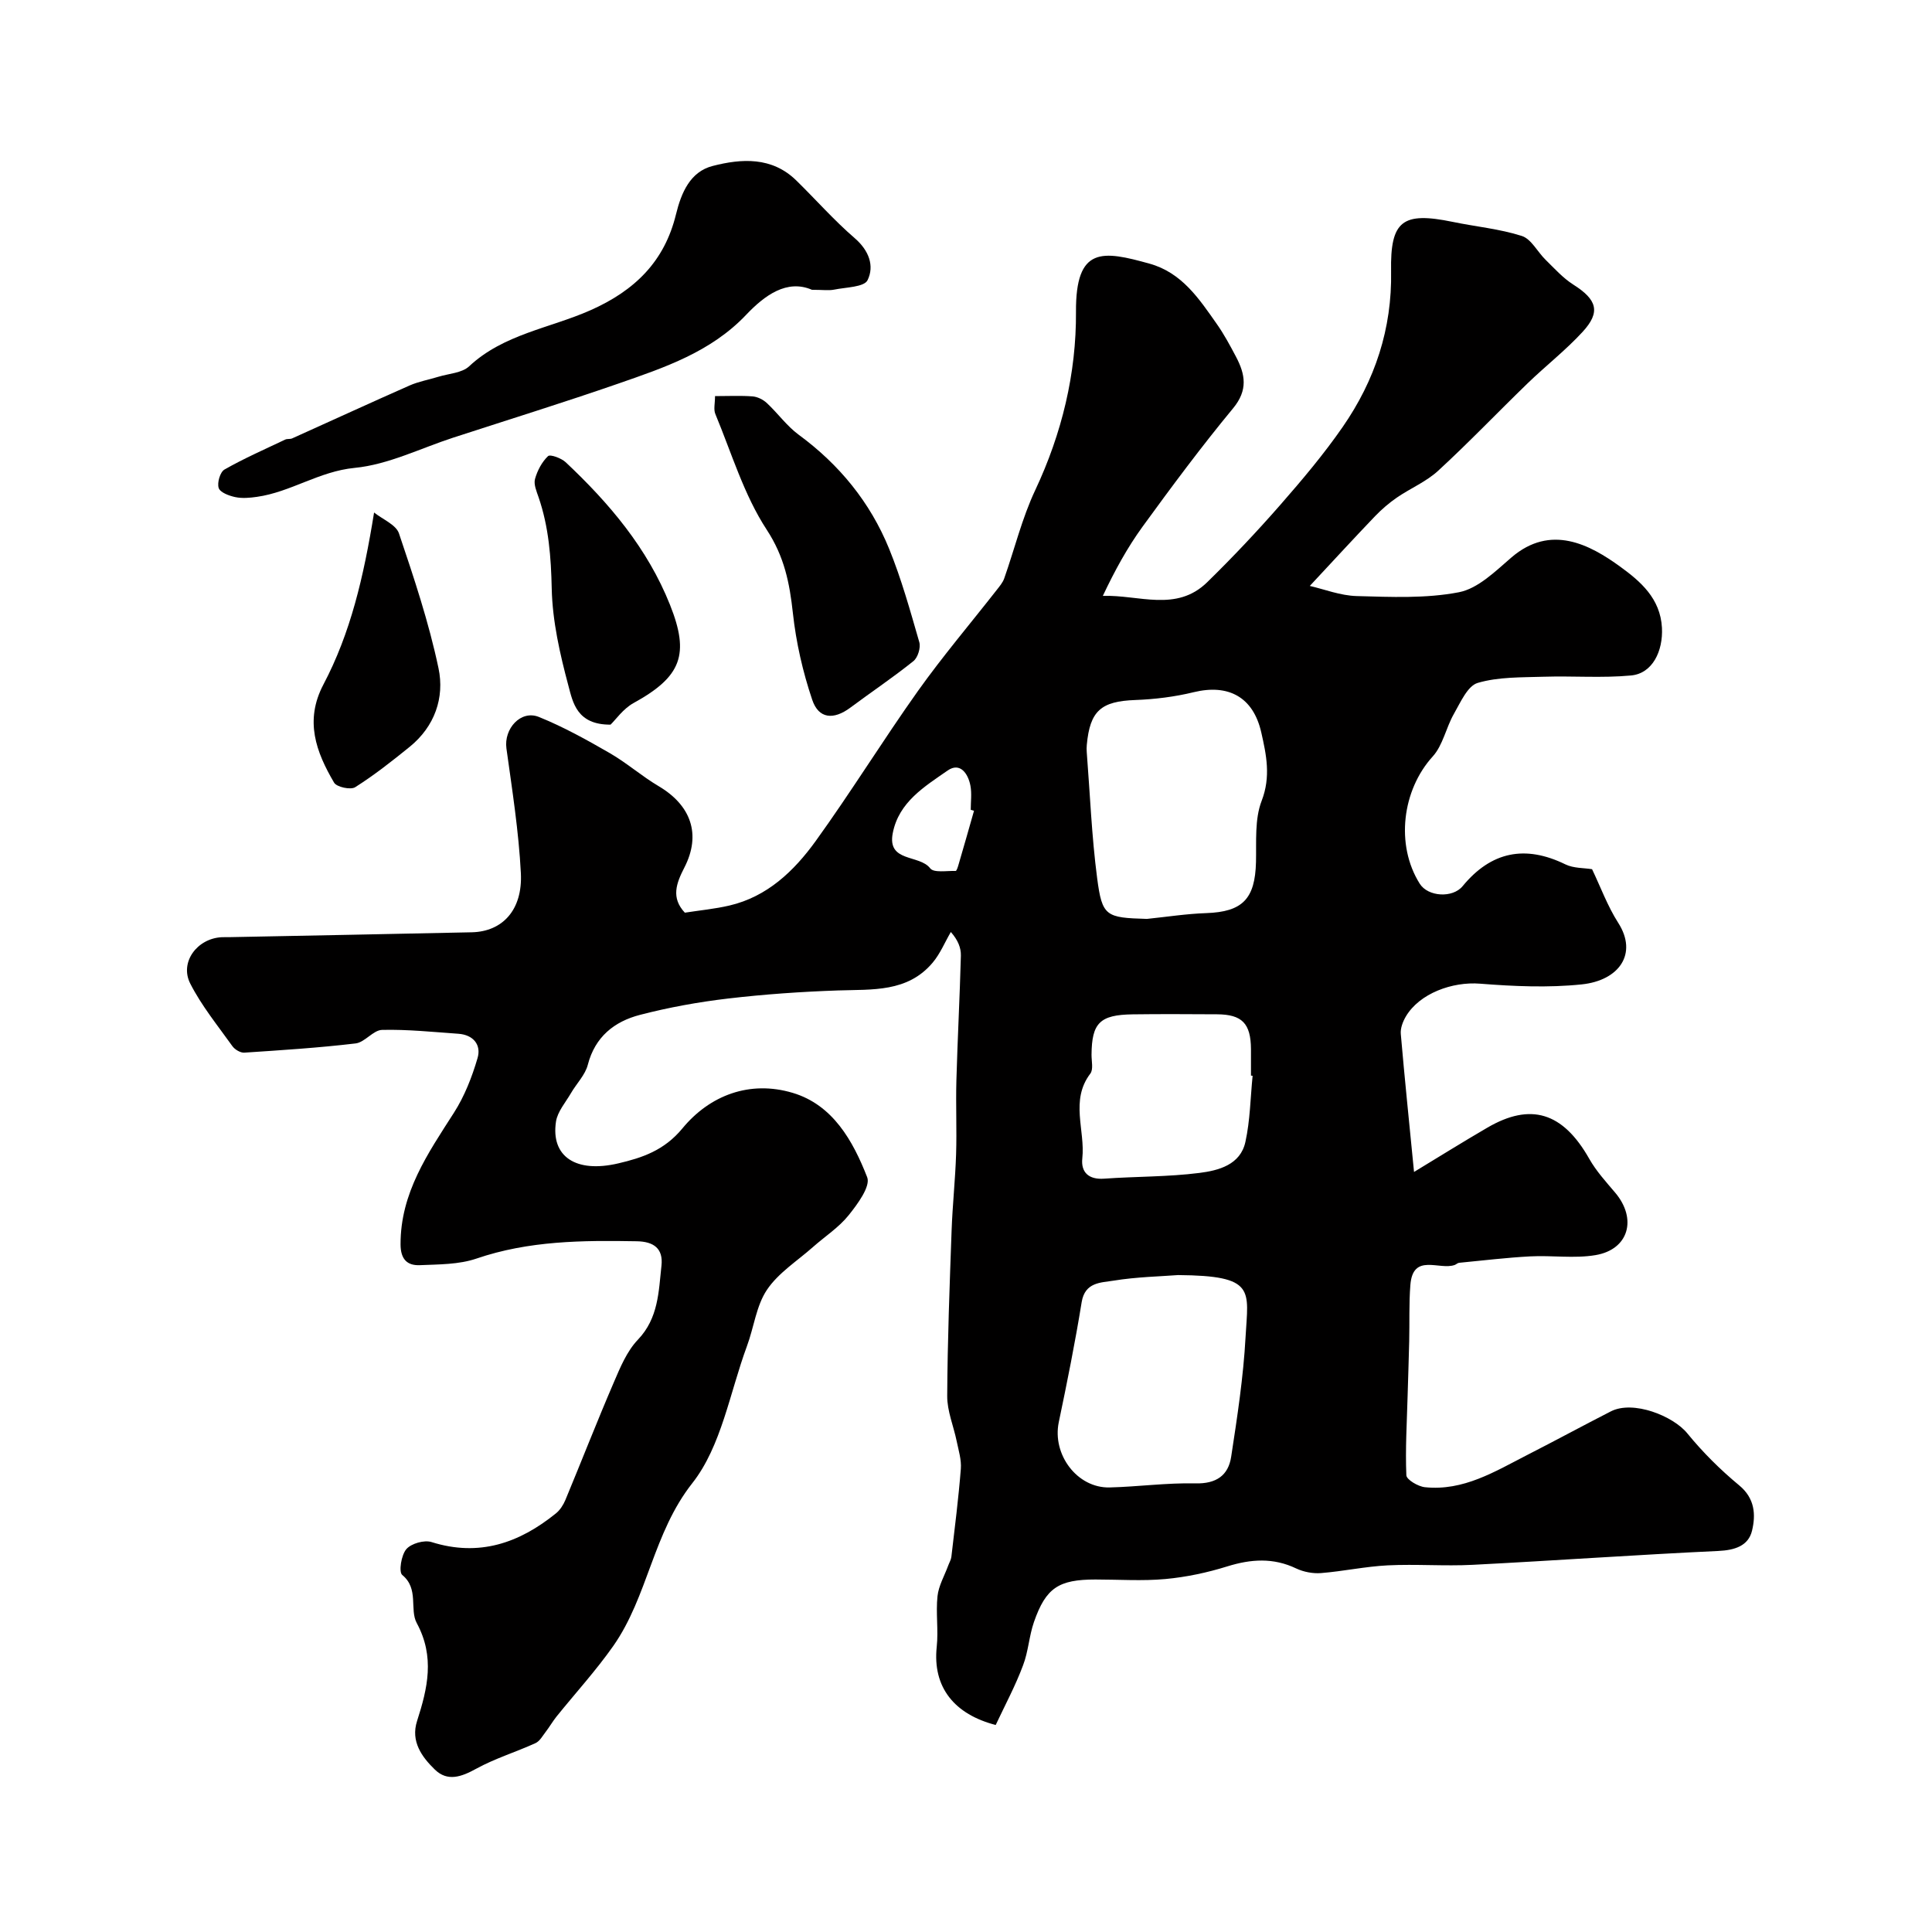<svg enable-background="new 0 0 400 400" viewBox="0 0 400 400" xmlns="http://www.w3.org/2000/svg"><g fill="#010000"><path d="m206.15 357.14c-8.47-2.19-13.11-7.73-12.21-16.19.37-3.46-.21-7.02.16-10.48.23-2.16 1.44-4.22 2.21-6.32.22-.61.58-1.19.66-1.81.71-6.07 1.48-12.13 1.96-18.22.15-1.88-.47-3.84-.86-5.74-.64-3.13-1.98-6.24-1.96-9.35.06-11.43.5-22.87.91-34.3.19-5.26.76-10.52.93-15.78.16-5.07-.08-10.16.06-15.23.24-8.62.7-17.24.93-25.86.04-1.6-.59-3.22-2.08-4.9-1.25 2.14-2.21 4.52-3.79 6.38-5.2 6.14-12.46 5.48-19.53 5.72-7.63.26-15.26.79-22.84 1.68-6.12.72-12.24 1.83-18.21 3.38-5.28 1.37-9.29 4.52-10.79 10.33-.54 2.11-2.34 3.89-3.48 5.86-1.12 1.93-2.79 3.83-3.11 5.91-1.09 7.2 4.07 10.72 12.92 8.64 4.96-1.16 9.49-2.68 13.25-7.23 5.67-6.88 13.96-10.01 22.82-7.37 8.34 2.48 12.5 9.95 15.44 17.47.74 1.89-2.01 5.6-3.86 7.9-2.03 2.52-4.9 4.37-7.36 6.55-3.26 2.89-7.17 5.35-9.53 8.86-2.23 3.32-2.7 7.79-4.15 11.68-3.55 9.6-5.27 20.69-11.31 28.36-8.17 10.37-9.16 23.42-16.35 33.69-3.59 5.11-7.84 9.76-11.77 14.64-.8 1-1.44 2.13-2.22 3.14-.65.84-1.24 1.95-2.13 2.35-4.06 1.85-8.4 3.17-12.29 5.31-3.05 1.68-5.92 2.7-8.53.17-2.71-2.63-5.05-5.84-3.69-10.07 2.18-6.77 3.72-13.27-.07-20.28-1.53-2.83.5-7.09-3-9.95-.76-.62-.21-4.12.85-5.35 1.01-1.17 3.71-1.94 5.22-1.46 9.85 3.1 18.16.2 25.76-5.95.85-.69 1.52-1.75 1.95-2.77 3.37-8.11 6.56-16.3 10.03-24.36 1.33-3.1 2.71-6.45 4.98-8.82 4.26-4.46 4.29-9.94 4.88-15.33.39-3.55-1.6-4.99-5.11-5.05-11.23-.2-22.35-.13-33.21 3.59-3.64 1.24-7.77 1.19-11.7 1.36-2.63.11-3.99-1.23-4-4.3-.03-10.65 5.64-18.81 11.04-27.24 2.2-3.43 3.75-7.4 4.9-11.33.81-2.73-.85-4.82-3.97-5.04-5.26-.37-10.54-.93-15.8-.8-1.84.05-3.56 2.57-5.47 2.8-7.65.91-15.36 1.4-23.06 1.91-.8.05-1.96-.65-2.46-1.35-3.03-4.25-6.39-8.36-8.73-12.97-2.23-4.42 1.45-9.32 6.5-9.58.5-.03 1 0 1.5-.01 16.77-.33 33.54-.65 50.3-1.01 6.34-.14 10.54-4.61 10.16-12.23-.44-8.64-1.8-17.25-2.99-25.84-.56-4.07 2.97-8.03 6.73-6.51 5.07 2.05 9.91 4.74 14.66 7.48 3.52 2.03 6.63 4.78 10.13 6.85 6.7 3.96 8.84 9.98 5.33 16.83-1.7 3.3-2.8 6.28.09 9.36 3.14-.49 6.23-.78 9.23-1.48 7.84-1.83 13.37-7.15 17.83-13.31 7.34-10.17 13.93-20.88 21.2-31.11 5.12-7.19 10.85-13.94 16.29-20.89.59-.76 1.26-1.53 1.57-2.41 2.15-6.09 3.68-12.46 6.42-18.27 5.53-11.76 8.52-24.16 8.44-36.93-.08-13.62 5.51-12.68 15.24-9.97 6.7 1.87 10.26 7.28 13.93 12.51 1.5 2.13 2.74 4.45 3.96 6.76 1.92 3.64 2.52 6.9-.6 10.67-6.56 7.93-12.71 16.21-18.76 24.53-3.14 4.33-5.73 9.06-8.21 14.31 7.45-.25 15.21 3.42 21.6-2.82 5.26-5.14 10.32-10.51 15.16-16.04 4.53-5.18 9-10.48 12.91-16.13 6.66-9.62 10.23-20.32 10.01-32.22-.19-10.48 2.36-12.37 12.77-10.22 4.77.99 9.69 1.44 14.29 2.91 1.97.63 3.25 3.31 4.94 4.95 1.83 1.79 3.59 3.77 5.72 5.12 4.91 3.11 5.73 5.66 1.93 9.79-3.5 3.81-7.64 7.03-11.37 10.64-6.2 6-12.17 12.26-18.52 18.1-2.47 2.28-5.76 3.64-8.58 5.58-1.61 1.11-3.13 2.42-4.49 3.83-4.32 4.51-8.54 9.11-13.52 14.45 2.94.67 6.32 2.01 9.73 2.1 7.06.19 14.29.53 21.13-.79 3.96-.76 7.57-4.35 10.88-7.2 8.15-7.01 16.26-2.66 22.58 1.94 4.09 2.98 8.27 6.51 8.59 12.63.24 4.78-1.93 9.44-6.4 9.86-5.98.56-12.05.07-18.07.26-4.59.15-9.37.01-13.68 1.28-2.1.62-3.56 4.03-4.92 6.4-1.64 2.86-2.27 6.5-4.4 8.84-6.31 6.94-7.74 18.28-2.68 26.33 1.71 2.72 6.82 3.02 8.88.51 5.91-7.18 12.95-8.58 21.28-4.51 1.7.83 3.86.72 5.52 1 1.76 3.67 3.2 7.64 5.42 11.11 4.1 6.4.17 11.94-7.58 12.74-6.94.72-14.05.4-21.03-.15-5.72-.46-12.54 2-15.37 6.8-.62 1.06-1.15 2.44-1.04 3.62.79 9.17 1.74 18.33 2.74 28.56 5.11-3.1 10.13-6.23 15.23-9.2 8.86-5.14 15.54-3.25 21.05 6.48 1.43 2.53 3.46 4.76 5.36 7 4.59 5.42 2.83 11.78-4.07 12.94-4.4.74-9.02.02-13.53.26-4.91.26-9.81.86-14.71 1.33-.31.03-.58.32-.89.44-3.18 1.17-8.68-2.57-9.2 4.17-.3 3.85-.15 7.74-.24 11.61-.09 3.79-.22 7.58-.33 11.37-.15 5.47-.49 10.95-.26 16.4.04.91 2.44 2.33 3.85 2.47 7.96.83 14.49-3.25 21.17-6.67 5.8-2.96 11.53-6.07 17.32-9.03 4.62-2.36 12.89.94 15.83 4.55 3.19 3.91 6.83 7.53 10.72 10.75 3.29 2.71 3.47 6.1 2.68 9.4-.76 3.15-3.56 4.04-6.98 4.2-16.96.79-33.9 2-50.86 2.87-5.85.3-11.74-.18-17.59.11-4.62.23-9.19 1.23-13.81 1.6-1.68.13-3.59-.23-5.12-.95-4.76-2.28-9.38-1.96-14.3-.43-4.14 1.29-8.47 2.21-12.78 2.61-4.79.44-9.66.1-14.49.1-7.63 0-10.27 1.71-12.74 8.8-1.01 2.9-1.16 6.12-2.26 8.97-1.54 4.15-3.67 8.12-5.66 12.35zm31.31-166.89c4.09-.42 8.17-1.06 12.27-1.2 7.51-.26 10.12-2.92 10.31-10.57.1-4.26-.3-8.86 1.17-12.67 1.94-5.02.97-9.55-.08-14.18-1.67-7.35-6.83-10.06-13.98-8.32-3.94.96-8.05 1.47-12.1 1.62-7.06.26-9.39 2.2-10.04 9.29-.05.5-.05 1-.01 1.5.68 8.7 1.02 17.44 2.15 26.07 1.04 7.95 1.8 8.21 10.31 8.46zm6.44 73.74c-3.57.28-8.54.37-13.39 1.16-2.56.42-5.88.28-6.56 4.43-1.35 8.33-3.01 16.61-4.74 24.86-1.4 6.7 3.8 13.68 10.53 13.52 5.93-.15 11.86-.98 17.77-.84 4.3.1 6.8-1.64 7.39-5.51 1.26-8.23 2.53-16.5 2.98-24.8.54-9.75 2.2-12.7-13.98-12.82zm15.44-41.26c-.11-.01-.22-.03-.34-.04 0-1.83.01-3.66 0-5.49-.04-5.3-1.83-7.17-7.02-7.2-5.82-.03-11.64-.07-17.46.01-6.82.09-8.48 1.79-8.53 8.36-.01 1.32.41 3.04-.25 3.91-4.23 5.56-1.03 11.72-1.66 17.55-.31 2.87 1.31 4.44 4.54 4.2 6.57-.47 13.21-.36 19.72-1.19 3.94-.5 8.48-1.67 9.51-6.43.98-4.45 1.03-9.11 1.49-13.68zm-57.68-54.87c-.23-.06-.45-.13-.68-.19 0-1.66.24-3.37-.06-4.98-.47-2.52-2.14-4.95-4.71-3.17-4.77 3.32-10.11 6.52-11.37 12.95-1.21 6.14 5.52 4.39 7.75 7.31.74.97 3.46.48 5.27.54.19.01.46-.82.59-1.29 1.09-3.71 2.15-7.44 3.21-11.17z"/><path d="m168.11 60c-5.17-2.24-9.78 1.12-13.63 5.18-7.3 7.69-16.86 10.9-26.38 14.21-11.36 3.94-22.84 7.5-34.27 11.22-6.79 2.21-13.46 5.59-20.4 6.26-7.36.71-13.24 5.01-20.25 6-1.47.21-3.04.35-4.47.05-1.28-.27-3.12-.95-3.43-1.88-.36-1.07.29-3.32 1.2-3.83 4.05-2.31 8.35-4.19 12.57-6.2.43-.2 1.02-.05 1.45-.25 8.1-3.64 16.16-7.36 24.28-10.94 1.9-.84 4-1.2 6-1.82 2.16-.66 4.86-.77 6.35-2.16 7.12-6.66 16.71-7.88 25.1-11.6 9.24-4.09 15.35-10.14 17.72-19.84 1.11-4.55 2.96-8.85 7.6-10.04 5.98-1.54 12.27-1.94 17.32 3.01 4.05 3.96 7.8 8.24 12.08 11.93 2.96 2.55 4.12 5.75 2.67 8.71-.7 1.44-4.47 1.46-6.89 1.95-1.12.23-2.33.04-4.62.04z"/><path d="m148.04 82.01c2.85 0 5.33-.13 7.78.06 1.02.08 2.18.66 2.95 1.38 2.27 2.11 4.12 4.74 6.58 6.55 8.43 6.19 14.81 14 18.73 23.61 2.55 6.26 4.37 12.83 6.25 19.34.33 1.13-.3 3.19-1.21 3.92-4.22 3.39-8.73 6.41-13.08 9.65-3.43 2.55-6.54 2.35-7.88-1.64-1.95-5.78-3.34-11.87-4-17.93-.68-6.23-1.75-11.67-5.42-17.28-4.72-7.21-7.27-15.86-10.63-23.94-.41-.96-.07-2.21-.07-3.72z"/><path d="m126.41 150.03c-6.99.04-7.81-4.62-8.73-8.07-1.75-6.54-3.3-13.34-3.45-20.06-.14-6.53-.61-12.81-2.73-18.97-.42-1.22-1.04-2.66-.73-3.77.48-1.72 1.42-3.51 2.69-4.72.45-.43 2.75.41 3.66 1.26 9.02 8.49 16.92 17.79 21.6 29.53 4.08 10.24 2.41 14.85-7.54 20.32-2.16 1.19-3.71 3.46-4.77 4.48z"/><path d="m77.45 106.11c1.77 1.42 4.53 2.51 5.15 4.32 3.1 9.19 6.2 18.46 8.19 27.93 1.28 6.08-.79 12.06-5.97 16.26-3.64 2.95-7.33 5.86-11.28 8.36-.94.6-3.83-.02-4.37-.94-3.73-6.35-6.15-12.82-2.22-20.3 5.61-10.64 8.33-22.19 10.5-35.63z"/></g></svg>